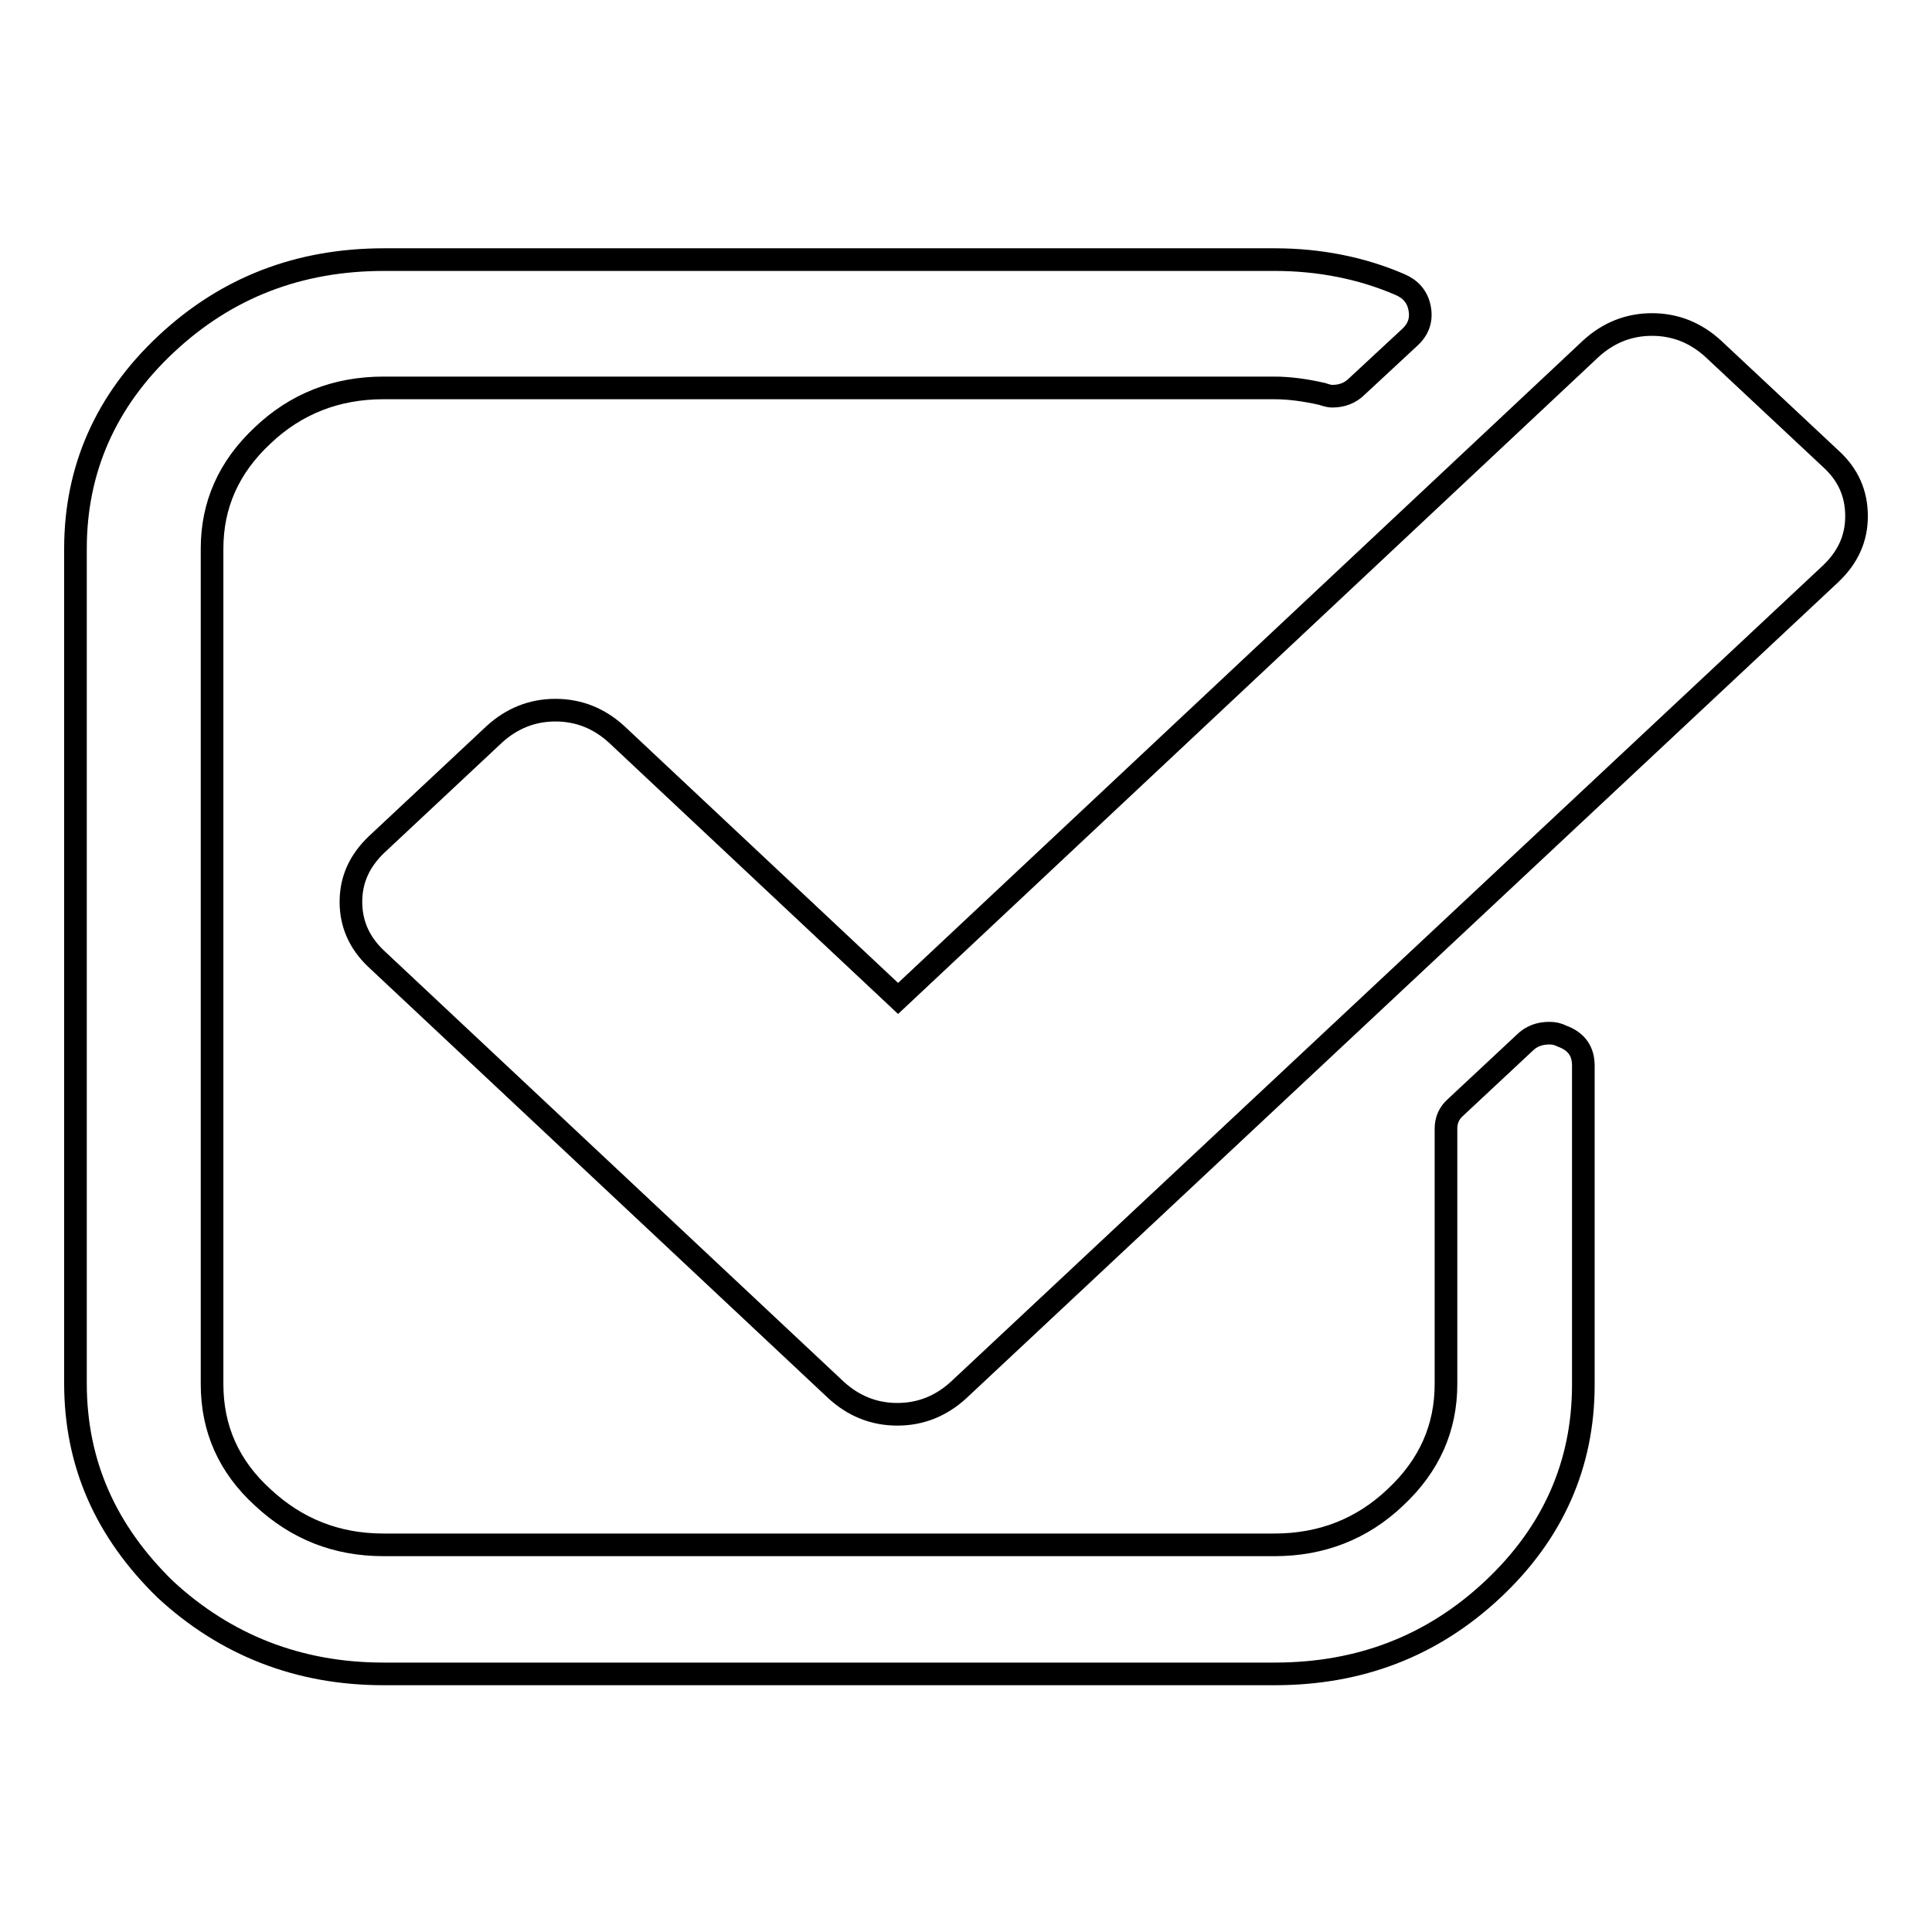 <?xml version="1.0" encoding="utf-8"?>
<!-- Svg Vector Icons : http://www.onlinewebfonts.com/icon -->
<!DOCTYPE svg PUBLIC "-//W3C//DTD SVG 1.1//EN" "http://www.w3.org/Graphics/SVG/1.1/DTD/svg11.dtd">
<svg version="1.1" xmlns="http://www.w3.org/2000/svg" xmlns:xlink="http://www.w3.org/1999/xlink" x="0px" y="0px" viewBox="0 0 256 256" enable-background="new 0 0 256 256" xml:space="preserve">
<g><g><path stroke-width="3" fill-opacity="0" stroke="#000000"  d="M10,183.3V72.7c0-10.5,4-19.6,12-27.1c8-7.5,17.6-11.2,28.9-11.2h118c5.9,0,11.5,1.1,16.6,3.3c1.4,0.6,2.3,1.6,2.6,3.1c0.3,1.5-0.1,2.8-1.3,3.9l-7,6.5c-0.9,0.9-2,1.3-3.3,1.3c-0.3,0-0.7-0.1-1.3-0.3c-2.2-0.5-4.3-0.8-6.4-0.8h-118c-6.2,0-11.6,2.1-16,6.3c-4.5,4.2-6.7,9.2-6.7,15v110.7c0,5.9,2.2,10.9,6.7,15c4.5,4.2,9.8,6.3,16,6.3h118.1c6.2,0,11.6-2.1,16-6.3c4.5-4.2,6.7-9.2,6.7-15v-33.8c0-1.2,0.4-2.1,1.3-2.9l9.1-8.5c0.9-0.9,2-1.3,3.3-1.3c0.6,0,1.1,0.1,1.7,0.4c1.9,0.7,2.8,2,2.8,3.9v42.3c0,10.5-4,19.6-12,27.1c-8,7.5-17.6,11.2-28.9,11.2H50.8c-11.2,0-20.9-3.8-28.9-11.2C14,202.9,10,193.9,10,183.3L10,183.3z M46.5,119.5c0-2.9,1.1-5.4,3.4-7.6l15.6-14.6c2.3-2.1,5-3.2,8.1-3.2c3.1,0,5.8,1.1,8.1,3.2l37.3,35l91.8-86.1c2.3-2.1,5-3.2,8.1-3.2c3.1,0,5.8,1.1,8.1,3.2l15.6,14.6c2.3,2.1,3.4,4.6,3.4,7.6c0,2.9-1.1,5.4-3.4,7.6L127,184.2c-2.3,2.1-5,3.2-8.1,3.2c-3.1,0-5.8-1.1-8.1-3.2l-61-57.2C47.6,124.9,46.5,122.4,46.5,119.5L46.5,119.5z"/></g></g>
</svg>